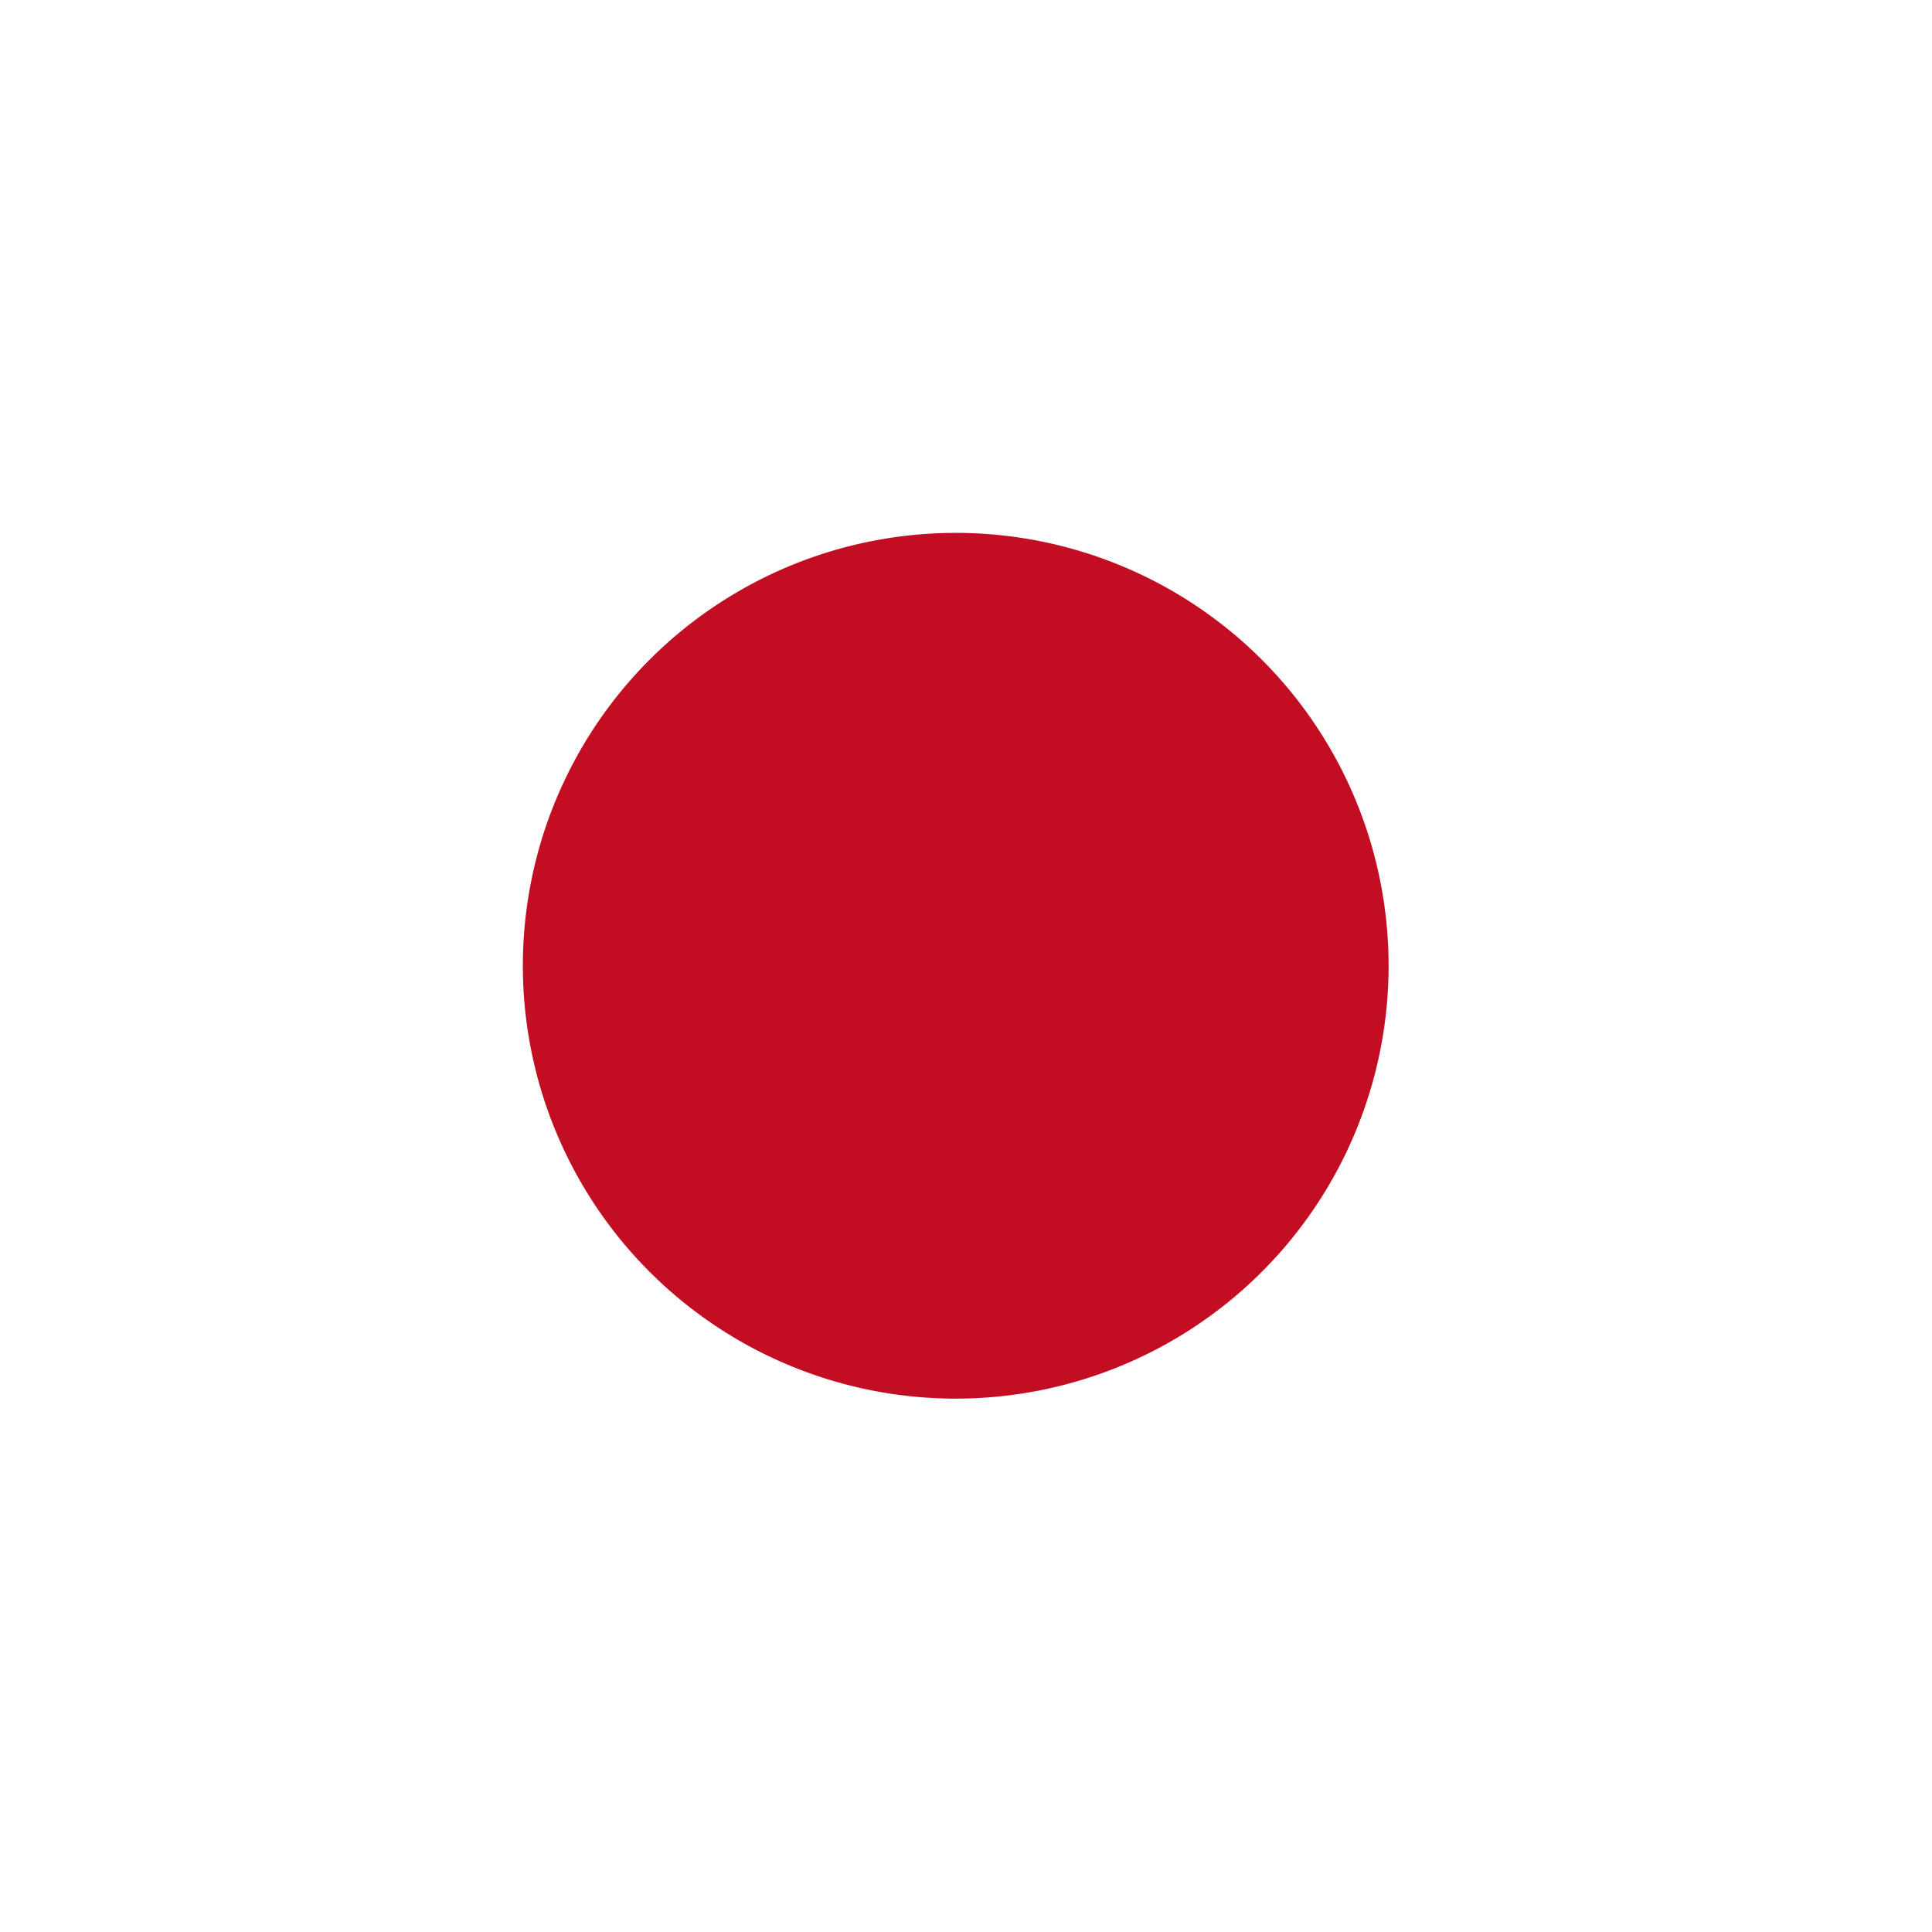 <svg t="1749265575108" class="icon" viewBox="0 0 1638 1024" version="1.1" xmlns="http://www.w3.org/2000/svg" p-id="5975" width="200" height="200"><path d="M810.288 511.795m-367.002 0a367.002 367.002 0 1 0 734.004 0 367.002 367.002 0 1 0-734.004 0Z" fill="#C30D23" p-id="5976"></path></svg>